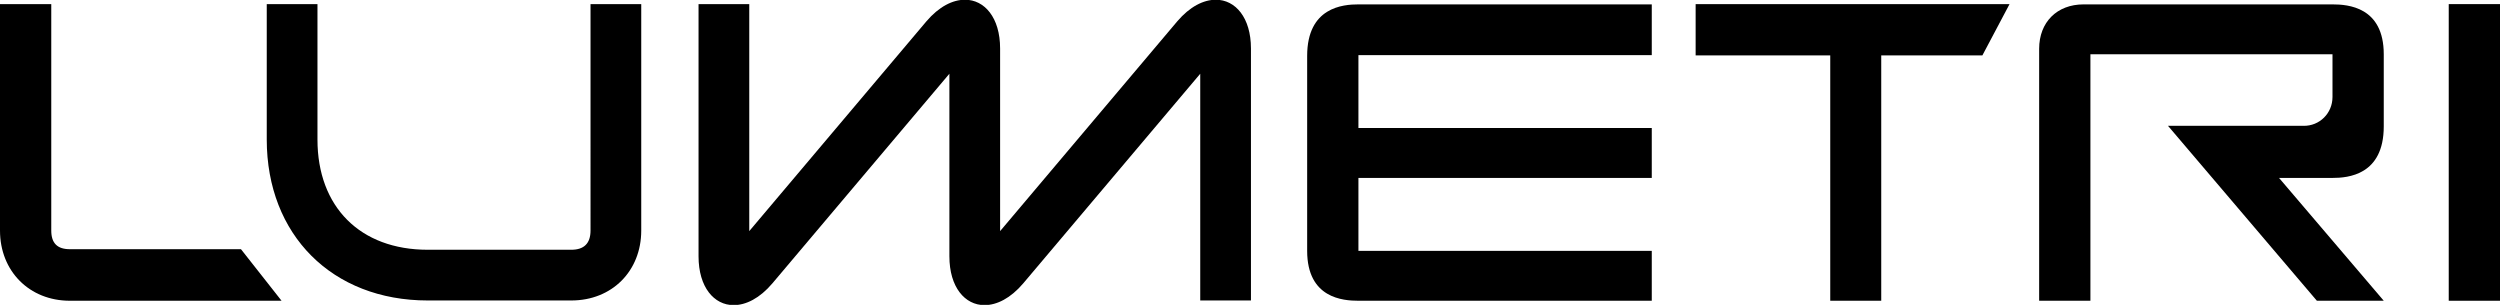<?xml version="1.0" encoding="UTF-8"?>
<svg id="Layer_2" data-name="Layer 2" xmlns="http://www.w3.org/2000/svg" viewBox="0 0 91.19 11.12">
  <defs>
    <style>
      .cls-1 {
        fill: #000000;
        stroke-width: 0px;
      }
    </style>
  </defs>
  <g id="Layer_1-2" data-name="Layer 1">
    <g>
      <path class="cls-1" d="M49.55,10.97c-.56,0-1.87-.09-1.87-1.82V2.04c0-1.78,1.31-1.88,1.87-1.88h10.7v1.85h-10.7v2.66h10.7v1.82h-10.7v2.66h10.7v1.82h-10.7Z"/>
      <polygon class="cls-1" points="89.32 .15 91.19 .15 91.19 10.97 89.32 10.97 89.32 .15 89.32 .15"/>
      <path class="cls-1" d="M2.55,10.97c-1.48,0-2.55-1.08-2.55-2.56V.15h1.87v8.26c0,.46.22.68.68.68h6.24l1.48,1.88H2.55"/>
      <path class="cls-1" d="M27.33.15v8.28l6.46-7.65c.46-.54.96-.79,1.41-.79.71,0,1.28.65,1.28,1.78v6.66l6.46-7.65c.46-.54.96-.79,1.41-.79.71,0,1.28.65,1.28,1.78v9.19h-1.85V2.69l-6.46,7.65c-.46.54-.96.79-1.41.79-.71,0-1.28-.65-1.28-1.78V2.69l-6.46,7.65c-.46.54-.96.79-1.41.79-.71,0-1.28-.65-1.28-1.78V.15h1.85Z"/>
      <path class="cls-1" d="M85.08,3.54v-1.56h-8.83v8.99h-1.87V1.78h0c0-.97.65-1.62,1.62-1.62h9.08c.56,0,1.87.09,1.87,1.82v2.63c0,1.78-1.31,1.88-1.87,1.88h-1.95l3.82,4.48h-2.44l-5.43-6.38h4.94c.59.01,1.06-.46,1.06-1.05Z"/>
      <polygon class="cls-1" points="61.85 .15 73.3 .15 72.31 2.02 68.62 2.02 68.62 10.97 66.76 10.97 66.76 2.02 61.85 2.02 61.85 .15 61.85 .15"/>
      <path class="cls-1" d="M9.73,5.1V.15h1.85v4.94c0,2.46,1.56,4.02,4.02,4.02h5.24c.46,0,.7-.23.7-.7V.15h1.85v8.26c0,1.48-1.07,2.55-2.55,2.55h-5.24c-3.48,0-5.87-2.39-5.87-5.87h0Z"/>
    </g>
  </g>
</svg>